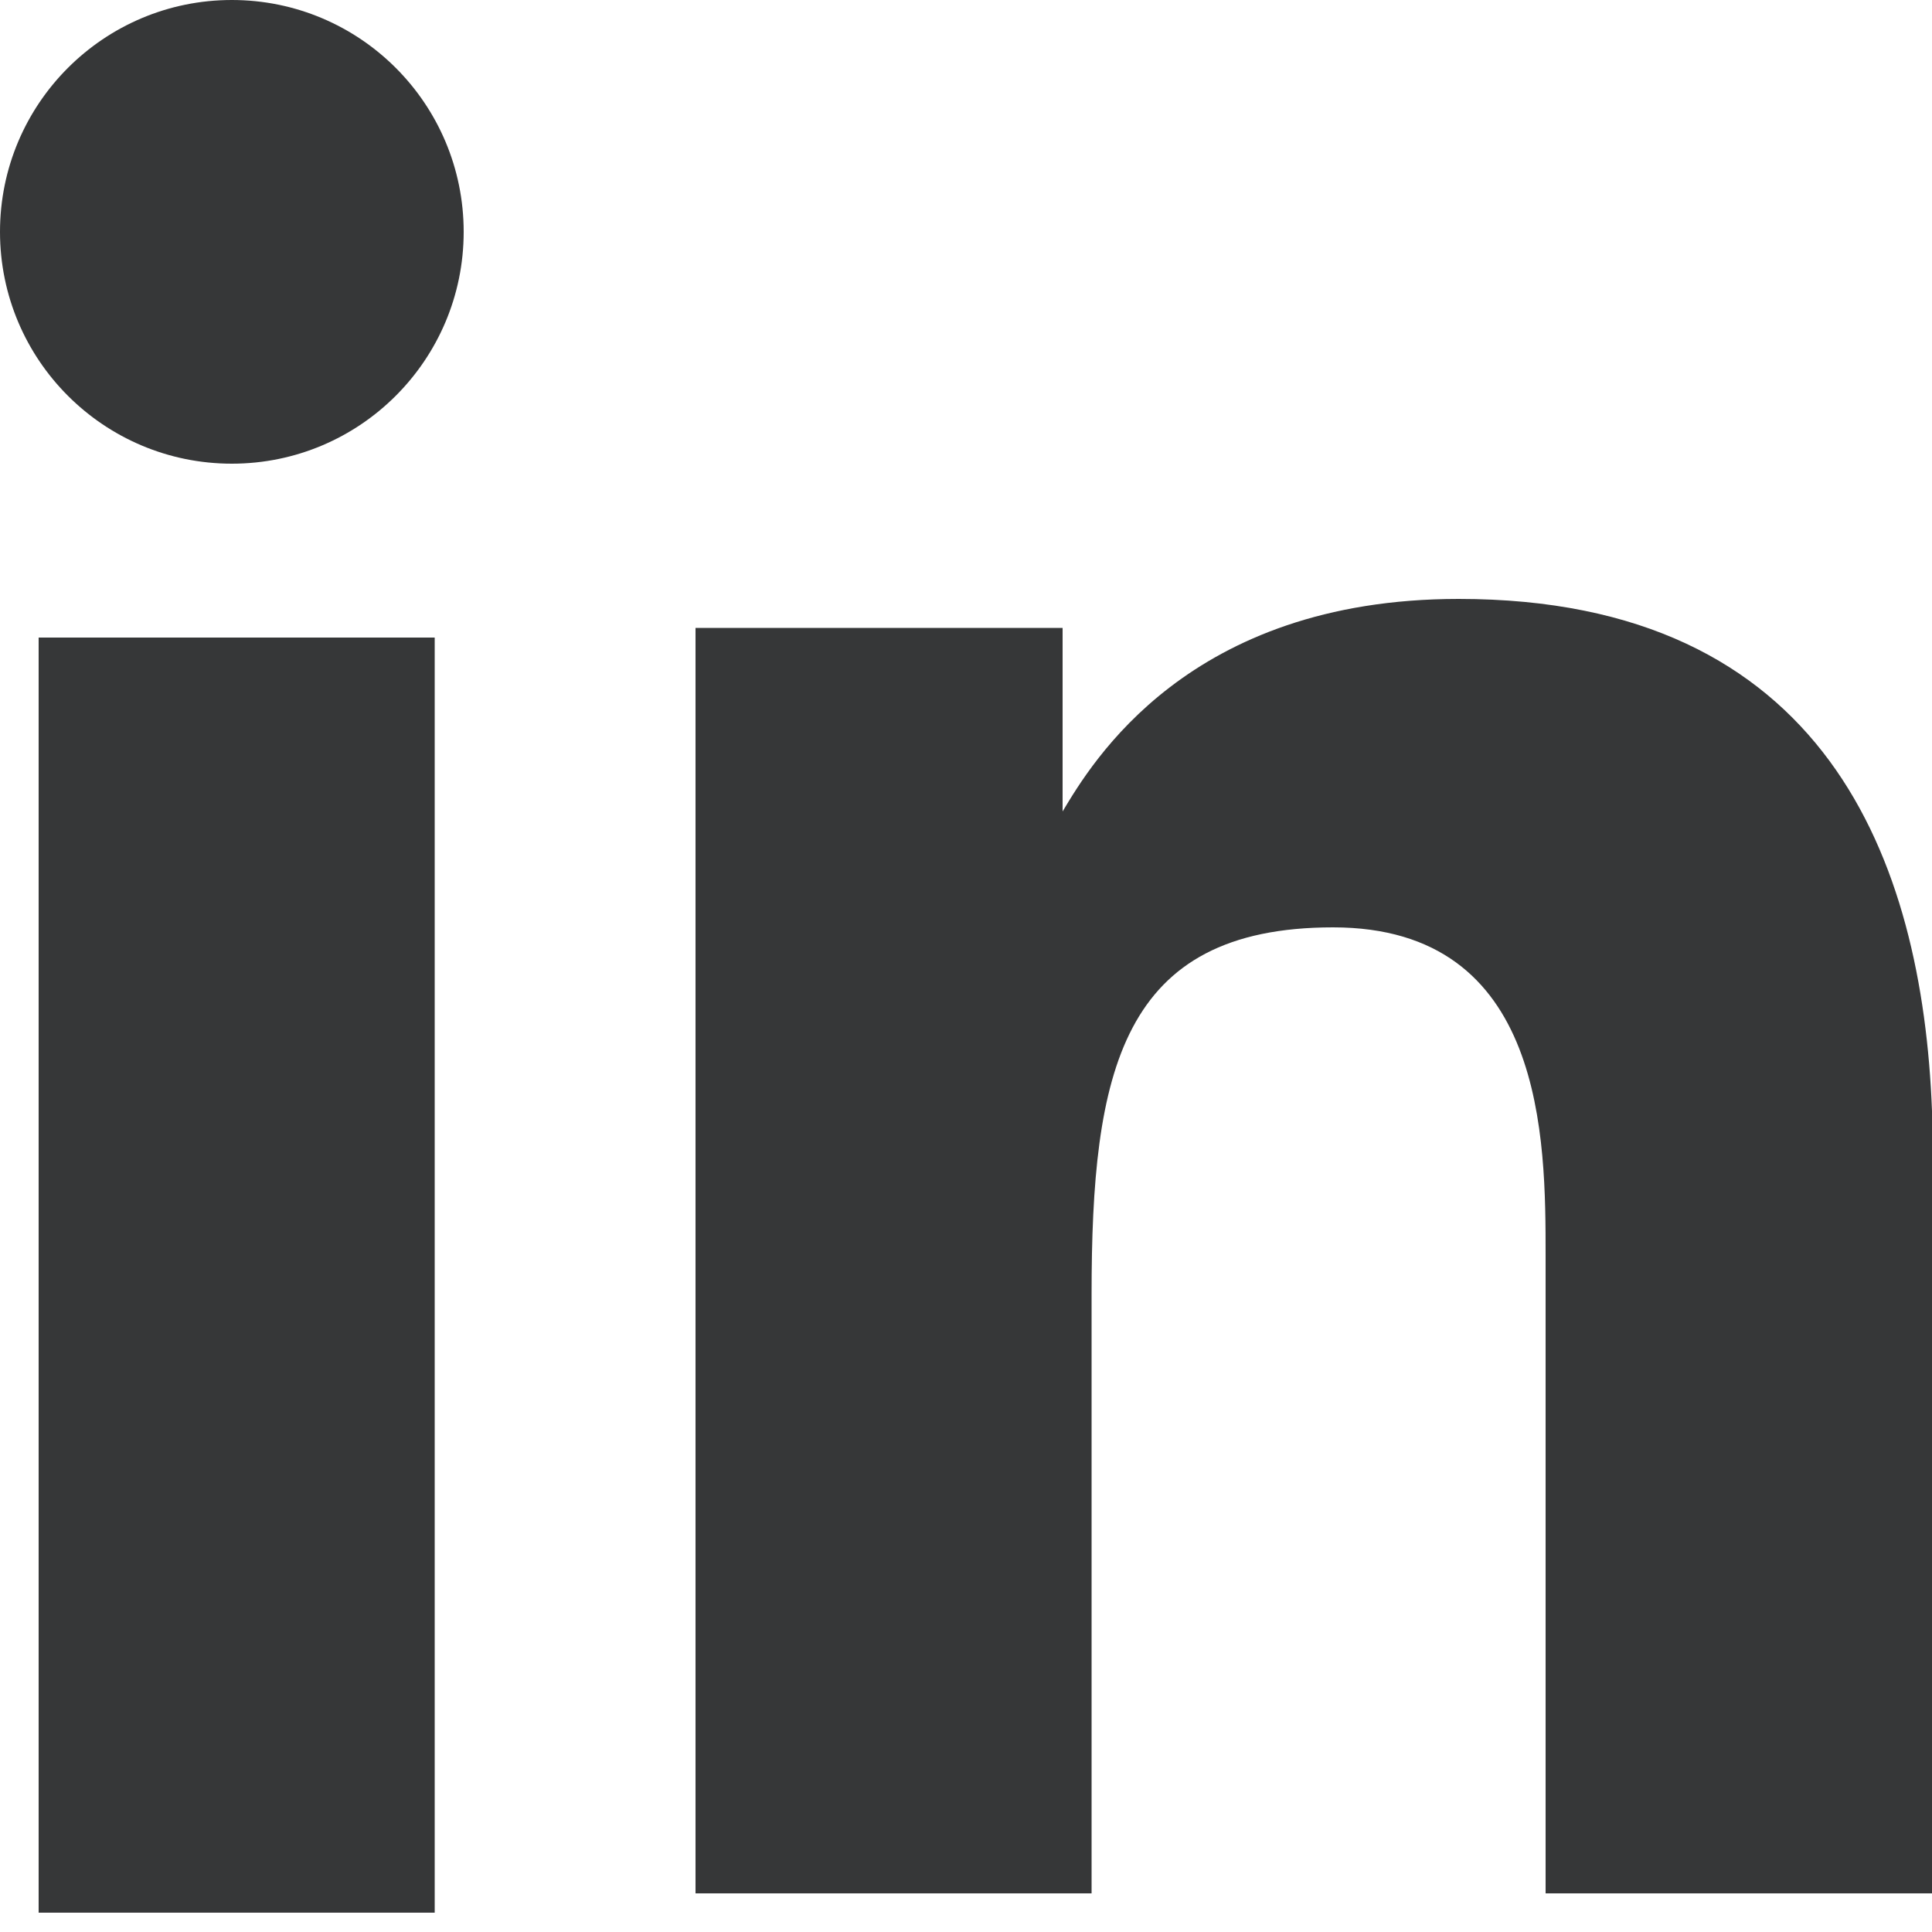 <?xml version="1.0" encoding="utf-8"?>
<!-- Generator: Adobe Illustrator 24.1.2, SVG Export Plug-In . SVG Version: 6.00 Build 0)  -->
<svg version="1.1" id="Layer_1" xmlns="http://www.w3.org/2000/svg" xmlns:xlink="http://www.w3.org/1999/xlink" x="0px" y="0px"
	 viewBox="0 0 20 20" style="enable-background:new 0 0 20 20;" xml:space="preserve">
<style type="text/css">
	.st0{fill:#363738;}
</style>
<g>
	<rect x="0.4" y="6.6" class="st0" width="4.1" height="13.2"/>
	<path class="st0" d="M15.1,6.2c-2.8,0-3.8,1.7-4.1,2.2V6.5H7.2v4.5V12v7.6h4.1v-6.2c0-2.3,0.3-3.8,2.5-3.8s2.2,2.2,2.2,3.4v6.6H20
		v-8.1C19.9,8.9,18.9,6.2,15.1,6.2z"/>
	<ellipse class="st0" cx="2.4" cy="2.4" rx="2.4" ry="2.4"/>
</g>
</svg>
